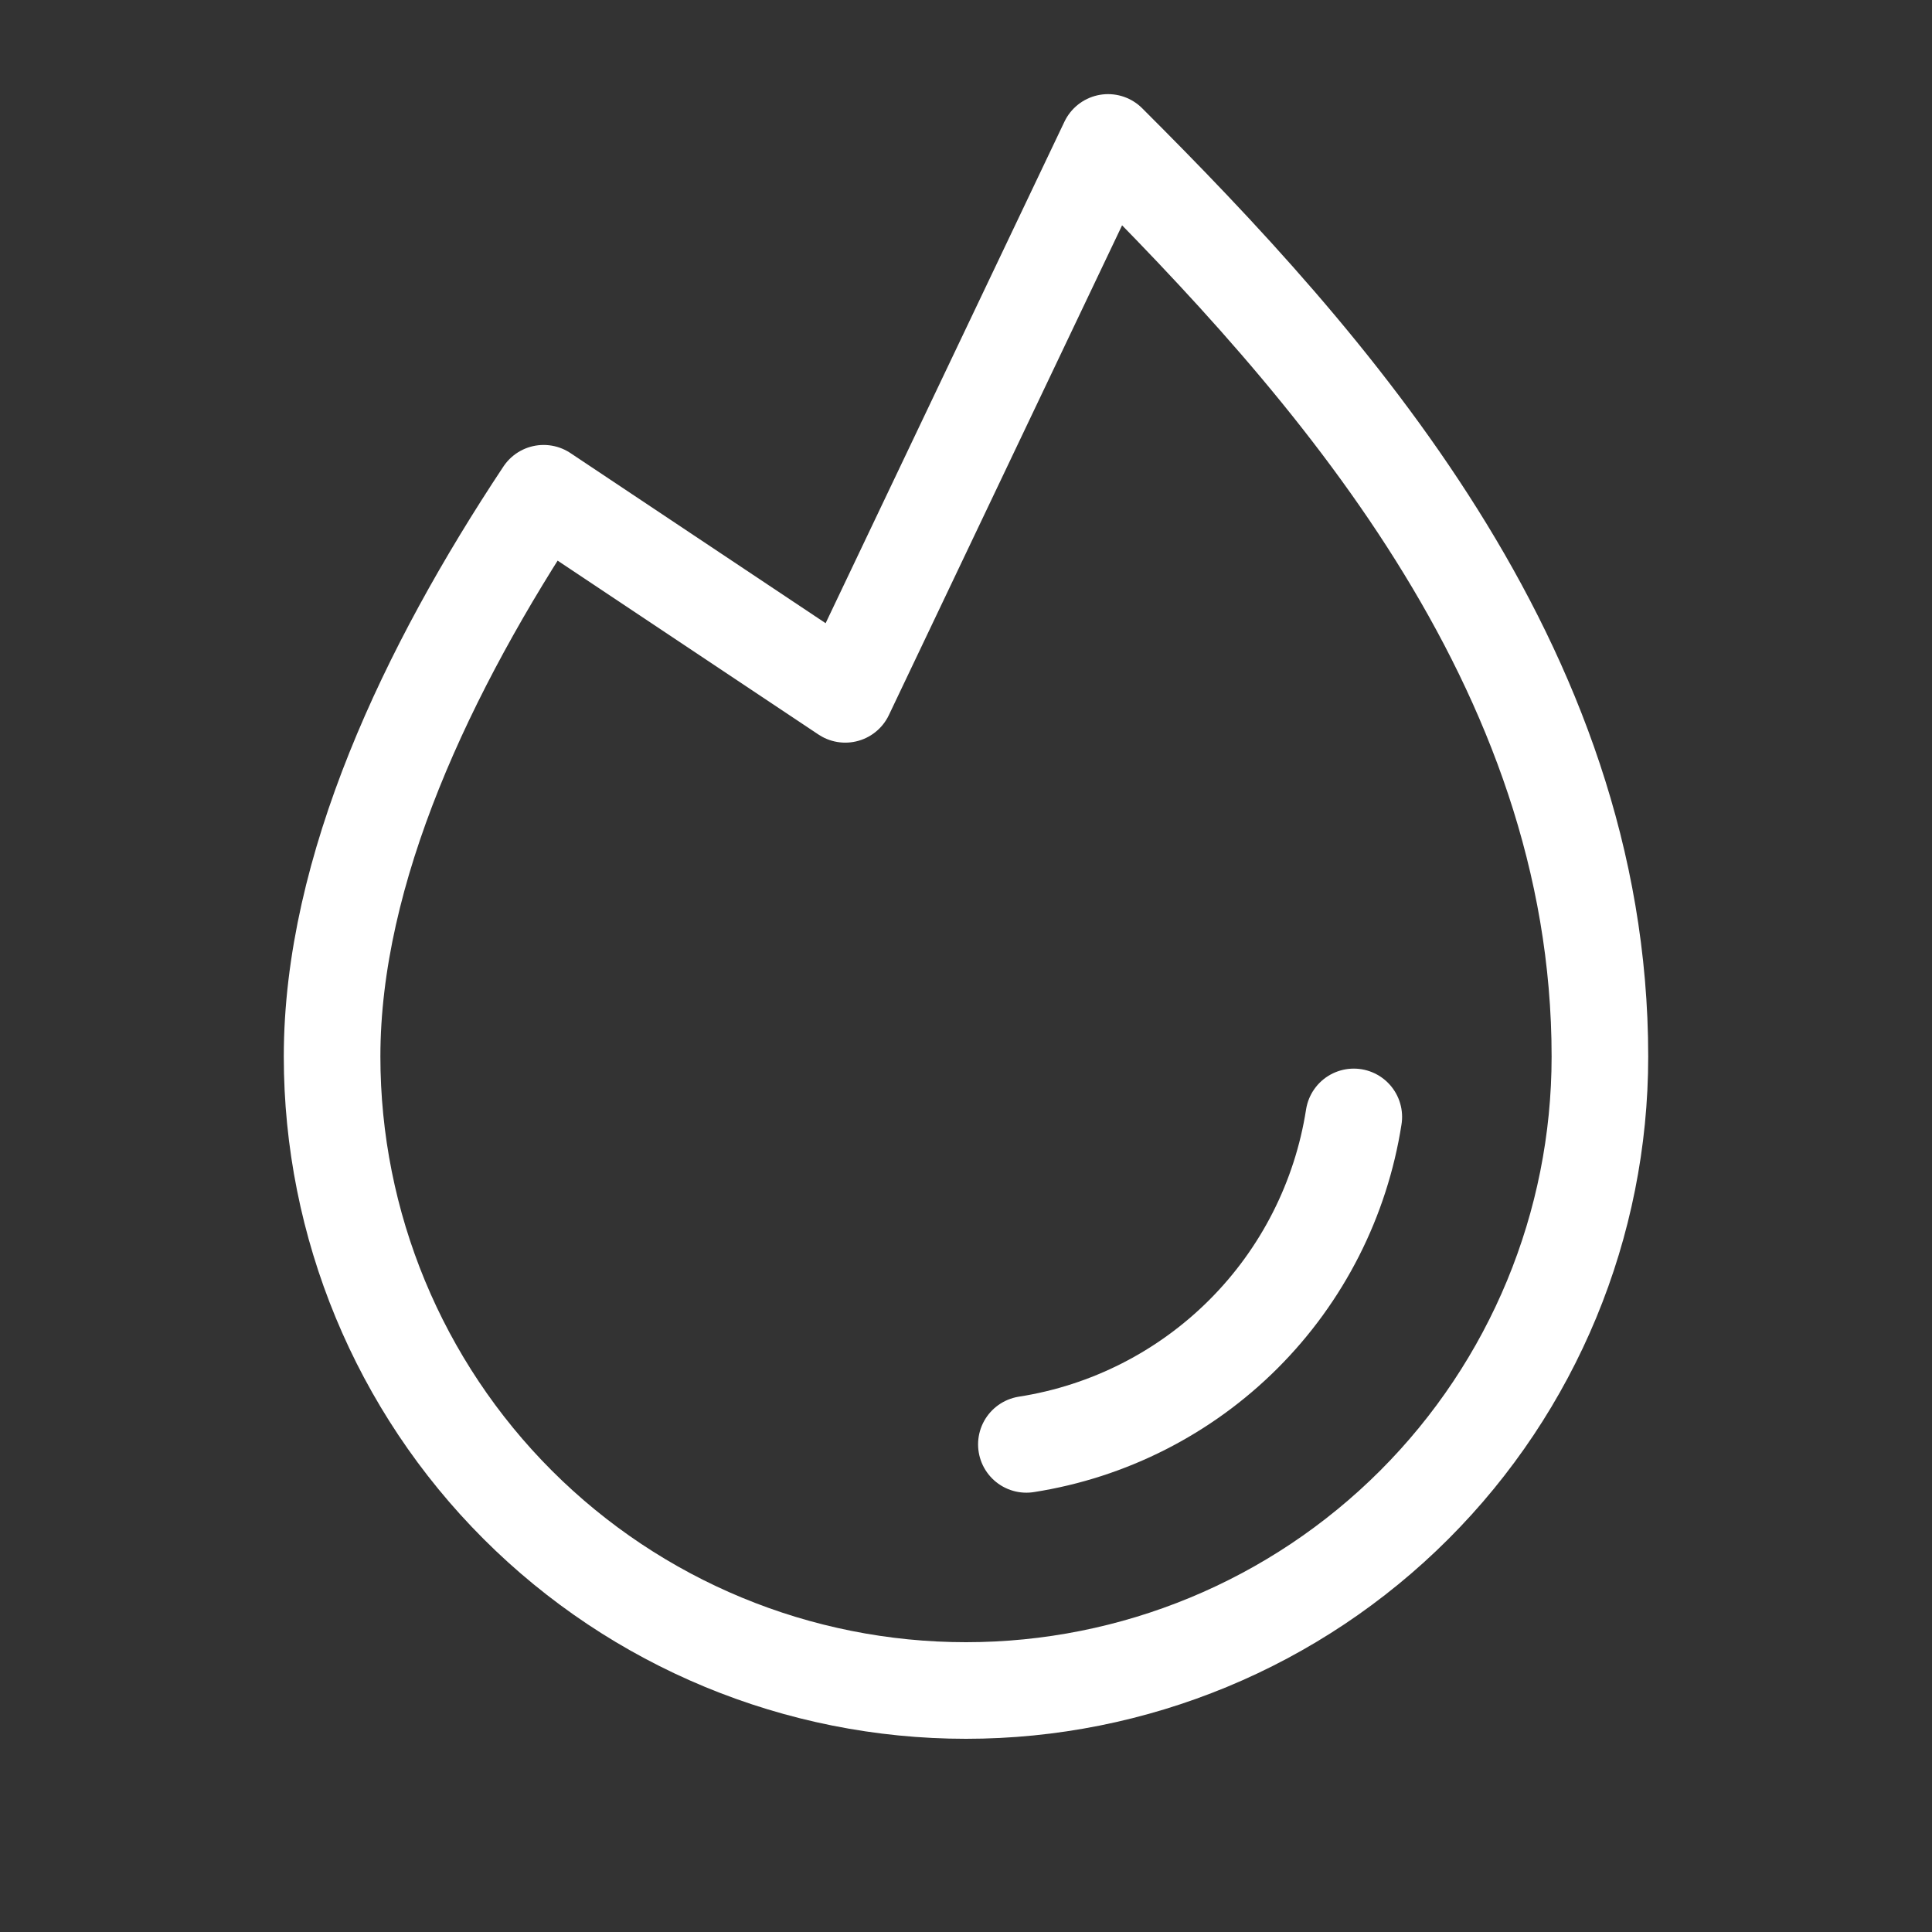 <?xml version="1.0" encoding="UTF-8"?> <svg xmlns="http://www.w3.org/2000/svg" width="36" height="36" viewBox="0 0 36 36" fill="none"><rect x="0" y="0" width="36" height="36" fill="#333333" stroke="none"/><path d="M25.226 20.812C24.987 22.345 24.267 23.762 23.171 24.858C22.074 25.955 20.657 26.675 19.125 26.914" stroke="white" stroke-width="1.8" stroke-linecap="round" stroke-linejoin="round"></path><path d="M10.13 9.191C7.959 12.464 6.188 16.202 6.188 19.688C6.188 22.82 7.432 25.825 9.647 28.04C11.863 30.256 14.867 31.5 18 31.5C21.133 31.5 24.137 30.256 26.353 28.04C28.568 25.825 29.812 22.82 29.812 19.688C29.812 12.375 24.75 6.75 20.647 2.654L20.647 2.654L15.75 12.938L10.13 9.191L10.13 9.191Z" stroke="white" stroke-width="1.8" stroke-linecap="round" stroke-linejoin="round"></path></svg> 
